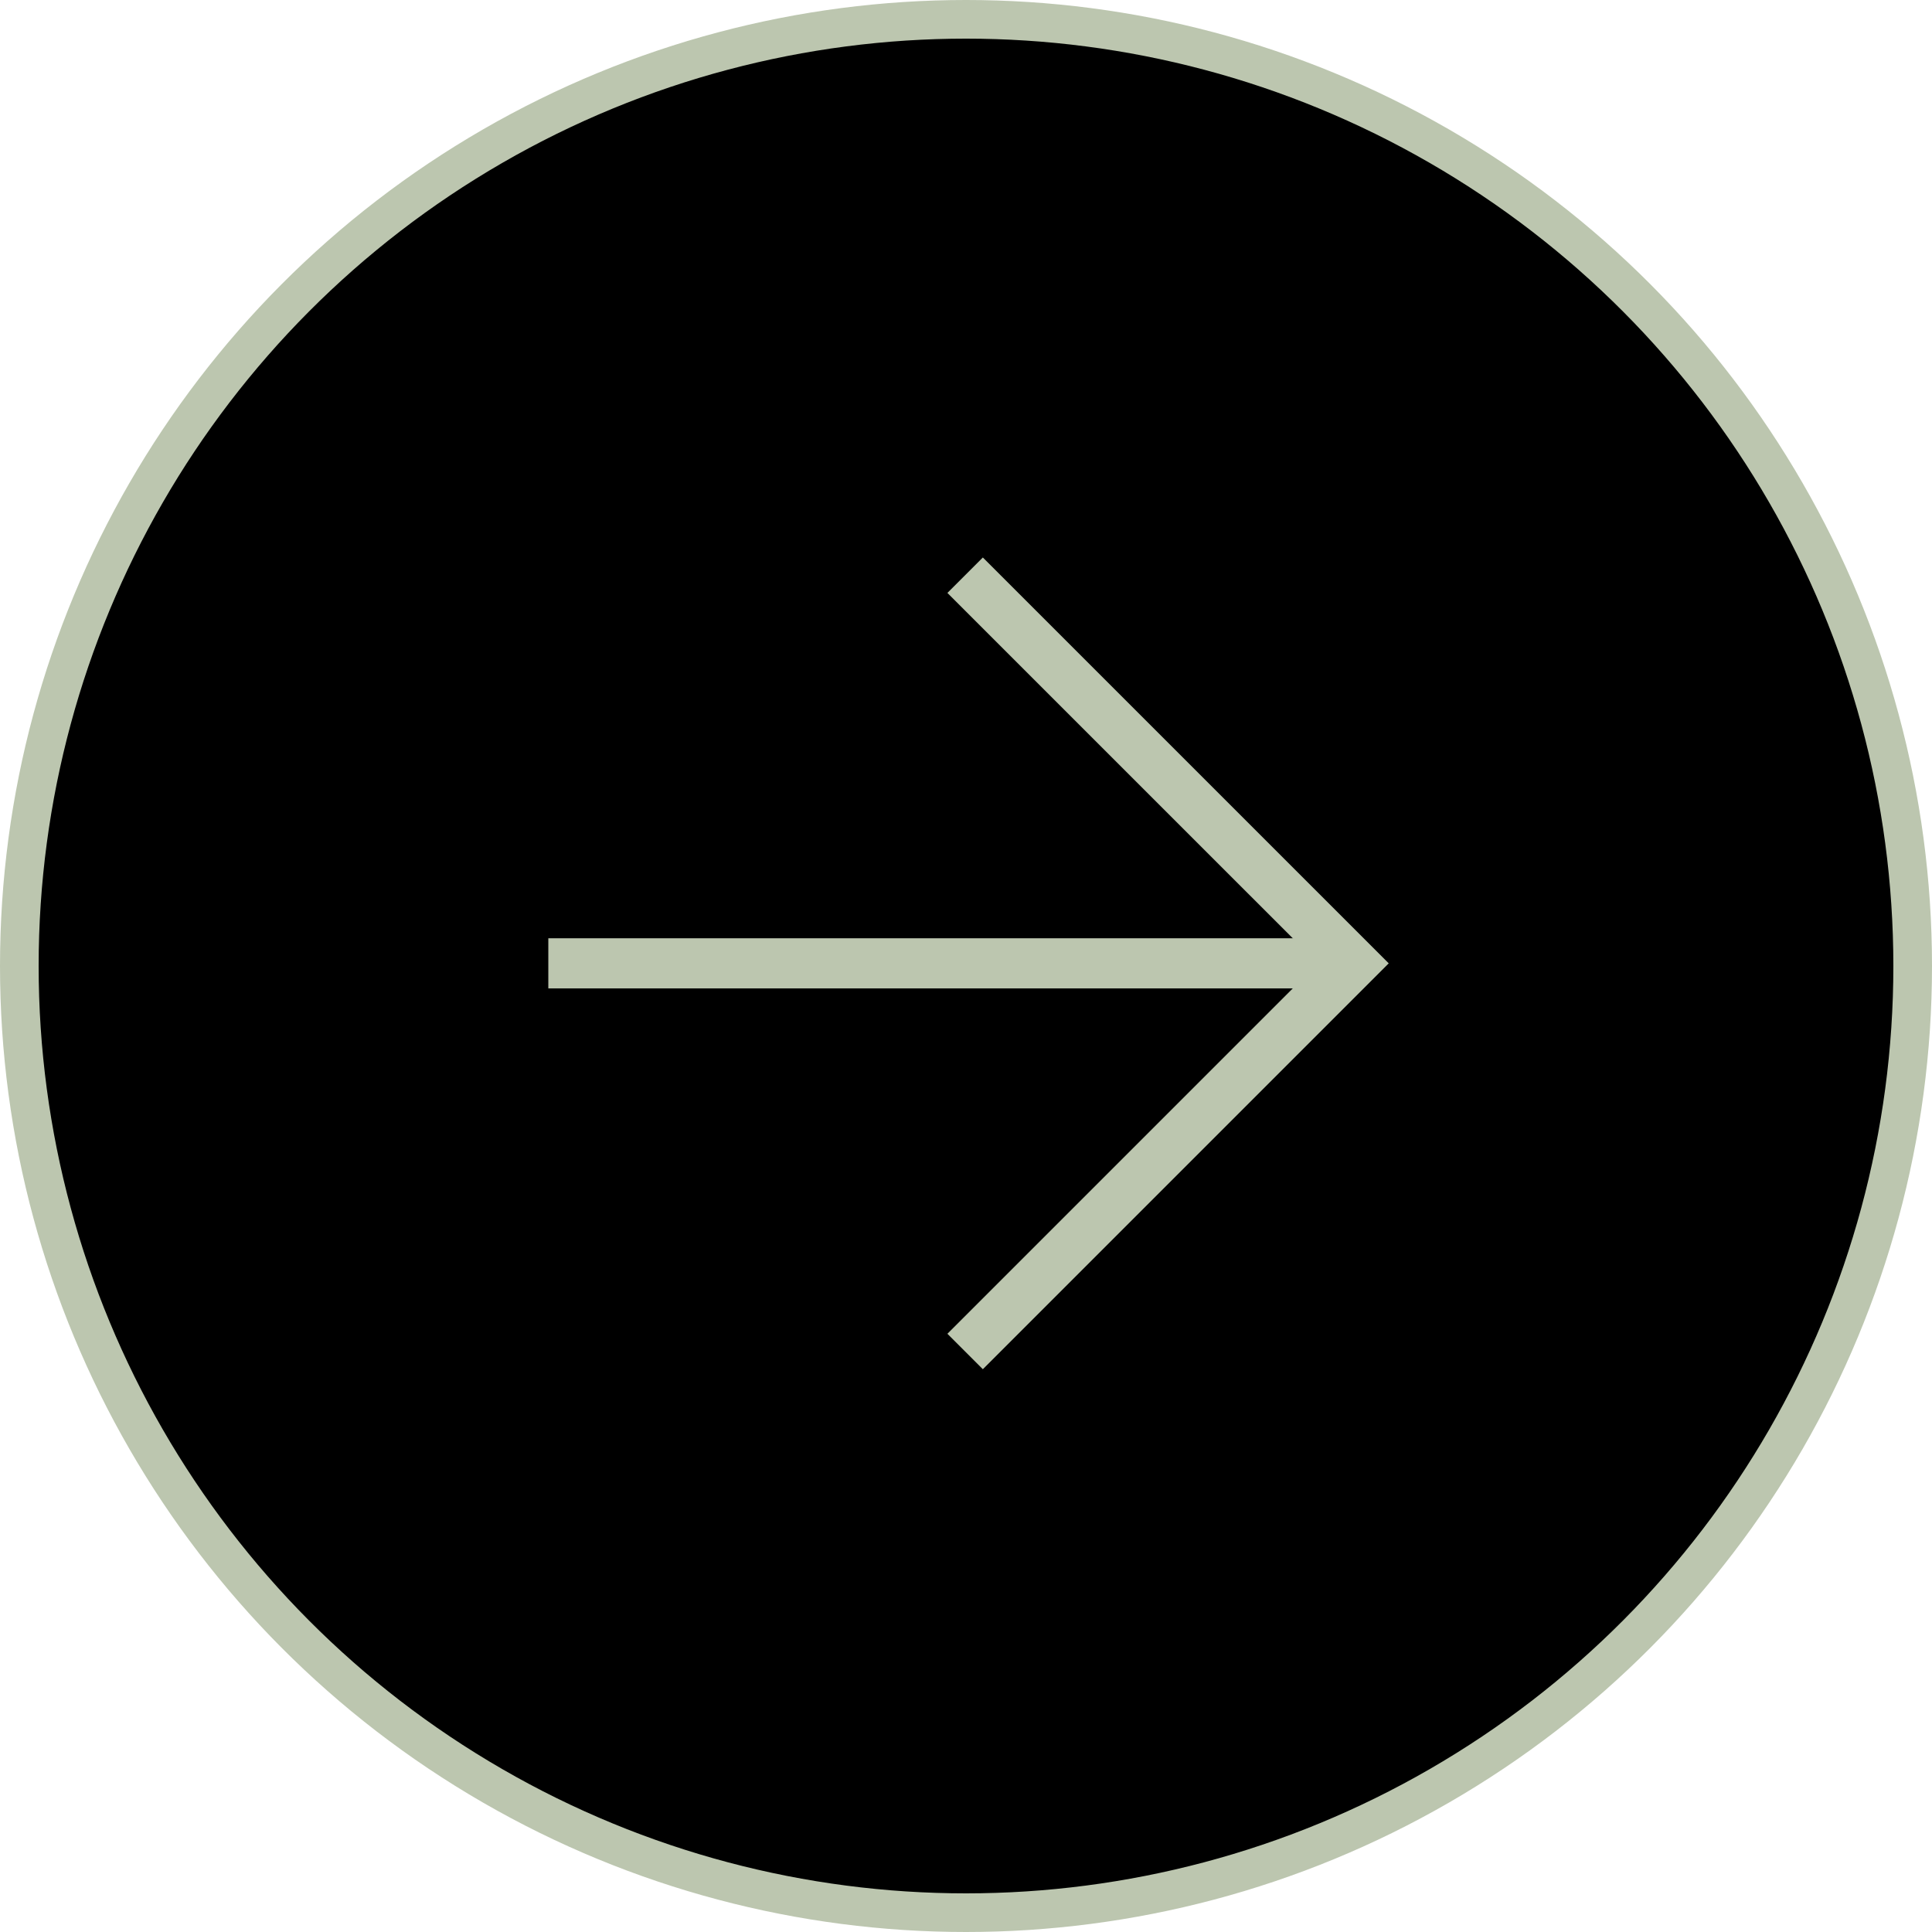 <?xml version="1.0" encoding="UTF-8"?> <svg xmlns="http://www.w3.org/2000/svg" width="50" height="50" viewBox="0 0 50 50" fill="none"> <circle cx="25" cy="25" r="24.5" fill="black" stroke="#BCC6AF"></circle> <path d="M14.839 24.931H34.012" stroke="#BCC6AF" stroke-width="1.297" stroke-linecap="square"></path> <path d="M25.436 15.345L35.023 24.931L25.436 34.518" stroke="#BCC6AF" stroke-width="1.297" stroke-linecap="square"></path> </svg> 